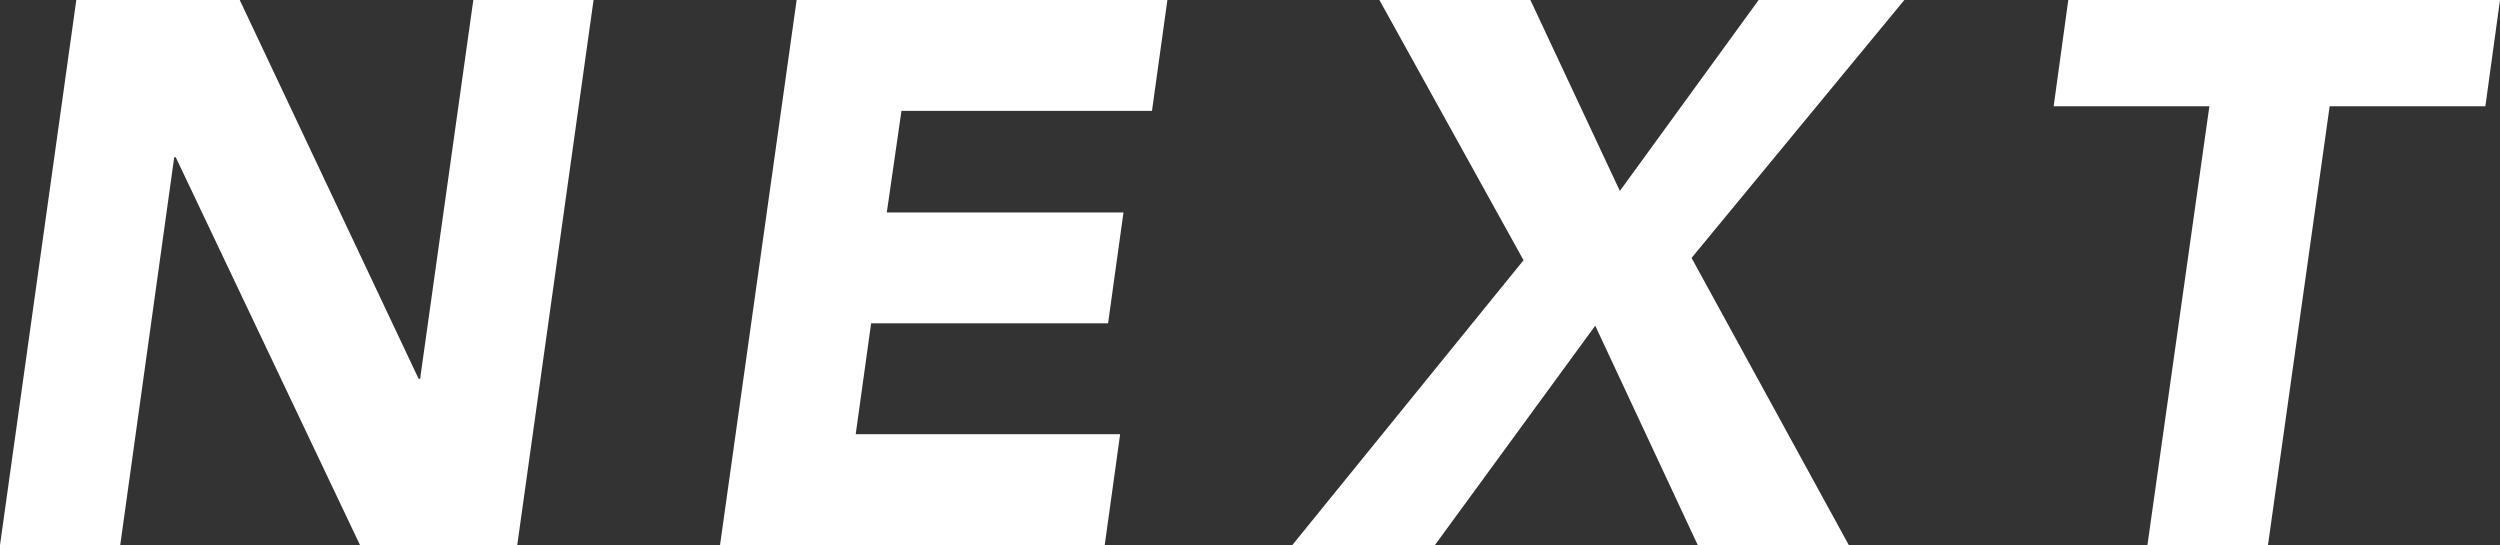 <svg xmlns="http://www.w3.org/2000/svg" viewBox="0 0 477 104"><rect x="0" y="0" width="477" height="104" fill="#333333" stroke="none"/><defs><style>.cls-1{fill:#fff;}</style></defs><title>page-title</title><g id="レイヤー_2" data-name="レイヤー 2"><g id="image"><path class="cls-1" d="M14.56,0H45.74L79.87,72.27h.29L90.31,0h22.94L98.69,104h-30L33.53,30h-.29l-10.3,74H0Z"/><path class="cls-1" d="M152,0h70.74l-2.94,21.15H172l-2.8,19.39h45.16l-2.94,21.15H166.21l-2.94,21.16h50.45L210.78,104h-73.4Z"/><path class="cls-1" d="M290.69,49.65,263.19,0H292l17.07,36.43L335.55,0h27.8l-40.6,49.21,30,54.79H323.93L304.37,62.14,273.78,104H246.57Z"/><path class="cls-1" d="M421.55,20.27H391.84L394.63,0H477l-2.79,20.27H444.5L432.73,104h-23Z"/></g></g></svg>